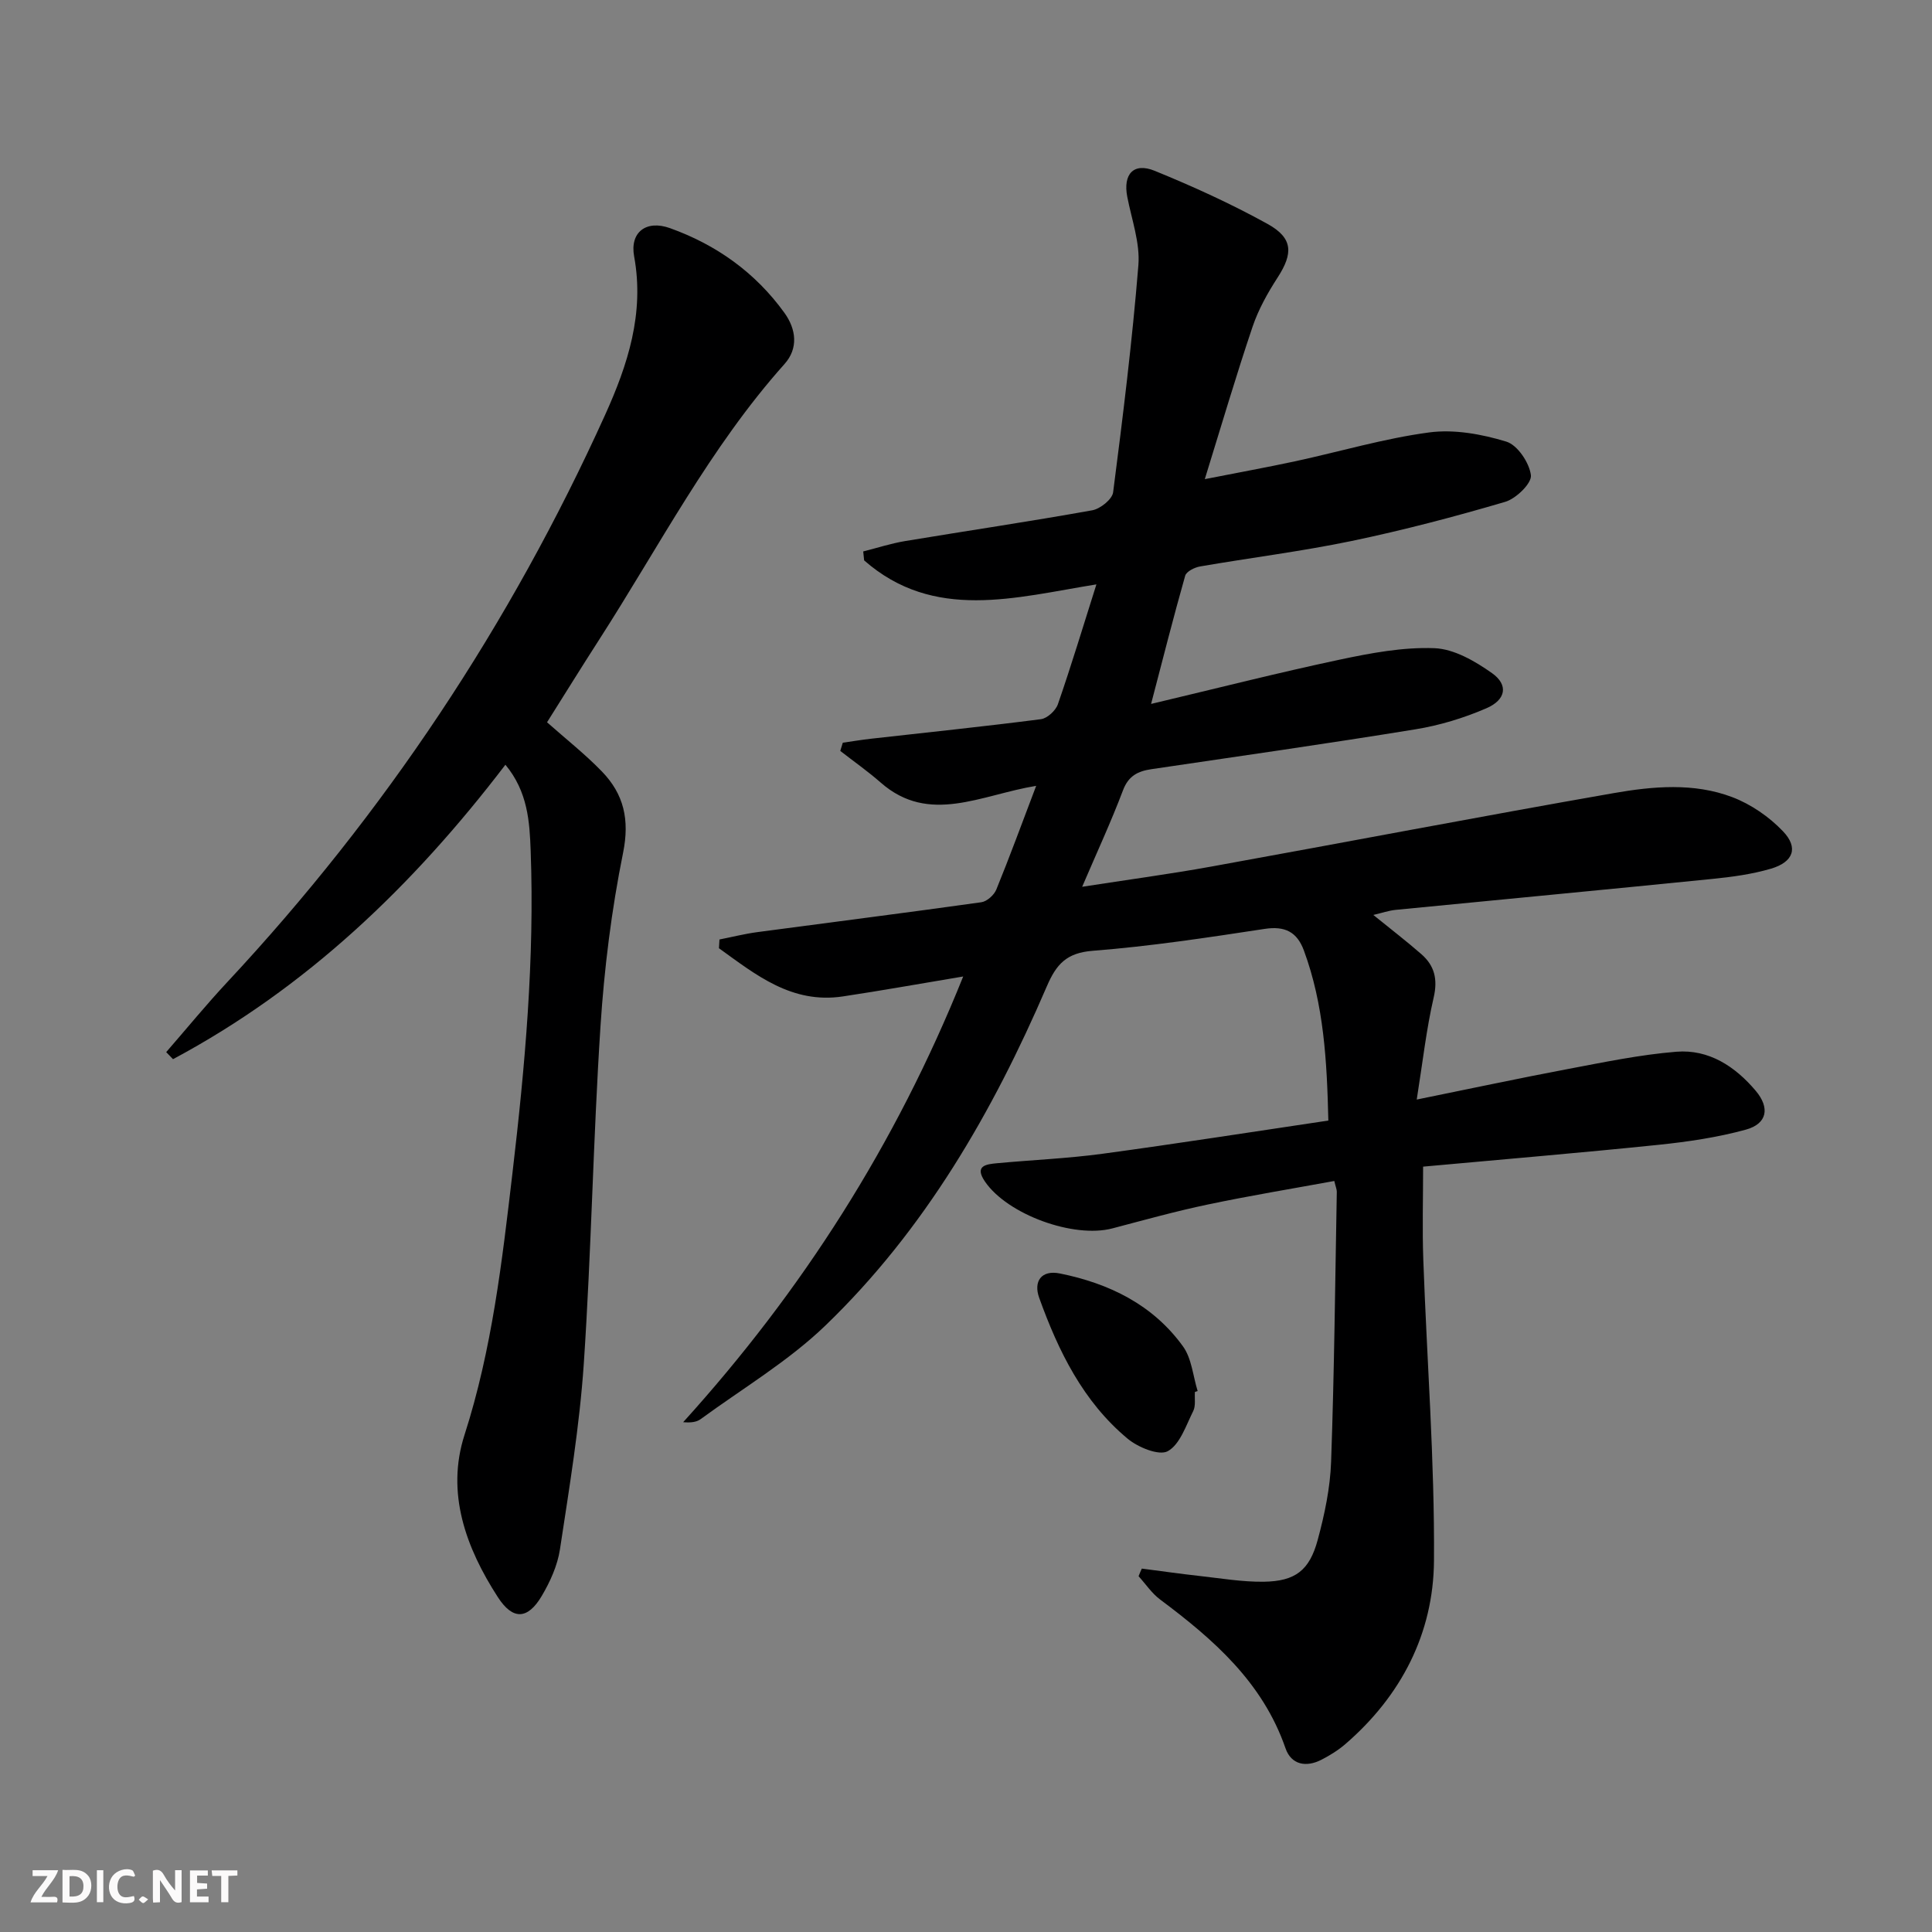 <svg enable-background="new 0 0 400 400" viewBox="0 0 400 400" xmlns="http://www.w3.org/2000/svg"><rect x="0" y="0" width="400" height="400" fill="#808080" stroke="none"/><g fill="#fbfafa"><path d="m37.59 393.81c-.92.31-1.52.05-2-.78-.7-1.2-1.52-2.34-2.47-3.78v4.59c-.55.03-.95.05-1.41.07-.03-.37-.06-.64-.06-.91 0-1.91 0-3.81 0-5.7 1.13-.41 1.77-.03 2.29.91.62 1.11 1.38 2.14 2.31 3.19v-4.2h1.35v6.61z"/><path d="m12.94 393.88v-6.75c1.9.19 3.93-.54 5.37 1.29.8 1.01.78 2.88.03 3.97-1.37 1.97-3.4 1.51-5.4 1.49m1.45-1.22c2.04.12 2.92-.58 2.89-2.21-.03-1.51-.98-2.19-2.89-2z"/><path d="m11.81 393.87h-5.49c.68-2.18 2.47-3.48 3.51-5.45h-3.08v-1.21h5.29c-.71 2.13-2.44 3.48-3.47 5.51.86 0 1.63.04 2.39-.01.79-.05 1.14.21.85 1.16"/><path d="m39.33 393.86v-6.61h3.7v1.07h-2.22v1.52c.68.04 1.34.09 2.07.13v1.07c-.72.05-1.38.09-2.1.14v1.48h2.4v1.19h-3.85z"/><path d="m27.71 388.56c-1.15-.3-2.46-.61-3.1.64-.37.73-.41 1.93-.06 2.67.63 1.35 1.99.93 3.17.68.35.94-.01 1.32-.93 1.46-1.62.25-3.05-.27-3.76-1.48-.73-1.25-.6-3.03.31-4.17.88-1.11 2.71-1.7 4-1.16.32.13.44.74.65 1.12-.1.08-.19.16-.28.24"/><path d="m49.15 387.24v1.07c-.59.02-1.17.05-1.87.08v5.44h-1.48v-5.44h-1.85c-.05-.4-.08-.73-.13-1.15z"/><path d="m20.06 387.21h1.33v6.62h-1.33z"/><path d="m30.68 393.25c-.49.38-.8.79-1.05.76-.32-.05-.6-.45-.9-.7.26-.24.51-.64.8-.67.29-.04.62.3 1.15.61"/></g><path d="m236.4 324.76c3.96.51 7.92 1.08 11.89 1.52 4.45.49 8.92 1.26 13.37 1.2 6.5-.1 9.45-2.32 11.16-8.67 1.42-5.26 2.58-10.73 2.77-16.15.66-18.63.84-37.27 1.18-55.91.01-.47-.21-.95-.52-2.24-8.73 1.6-17.5 3.04-26.18 4.87-6.65 1.39-13.2 3.22-19.78 4.95-8.01 2.1-21.68-2.87-26.35-9.68-2.28-3.32.24-3.61 2.52-3.82 7.28-.68 14.6-.98 21.83-1.96 15.44-2.09 30.84-4.51 46.73-6.87-.29-12.27-.91-23.96-5.06-35.2-1.42-3.84-3.9-5.13-8.14-4.48-11.82 1.8-23.67 3.6-35.57 4.53-5.43.42-7.54 2.76-9.52 7.37-11.2 26.03-25.26 50.38-45.81 70.19-7.7 7.42-17.15 13.03-25.85 19.4-.84.62-2.02.78-3.63.64 24.6-27.16 43.98-57.43 57.98-92.28-8.82 1.47-16.86 2.92-24.92 4.13-10.59 1.59-18.02-4.49-25.65-9.98.04-.6.07-1.21.11-1.81 2.6-.51 5.19-1.17 7.81-1.52 15.47-2.07 30.95-4.02 46.4-6.19 1.16-.16 2.63-1.48 3.1-2.61 2.75-6.73 5.25-13.57 8.26-21.49-11.45 1.87-22.15 8.12-32.17-.66-2.67-2.34-5.59-4.39-8.39-6.57.17-.57.34-1.13.52-1.7 1.96-.28 3.92-.61 5.89-.83 11.71-1.32 23.44-2.53 35.13-4.04 1.32-.17 3.07-1.79 3.52-3.11 2.77-7.99 5.21-16.09 7.97-24.8-16.79 2.7-33.63 7.72-48.09-4.97-.06-.62-.13-1.24-.19-1.85 2.87-.72 5.71-1.65 8.63-2.14 12.93-2.15 25.89-4.06 38.79-6.38 1.67-.3 4.13-2.28 4.32-3.72 2.02-15.64 3.96-31.31 5.23-47.02.37-4.63-1.39-9.45-2.3-14.16-.91-4.68 1.29-7.18 5.69-5.38 7.96 3.25 15.83 6.83 23.35 10.99 5.31 2.94 5.32 6.1 2.08 11.11-2.06 3.18-3.97 6.6-5.18 10.18-3.39 10.04-6.38 20.22-9.89 31.55 6.95-1.37 12.86-2.44 18.73-3.7 9.25-2 18.38-4.72 27.72-5.97 5.19-.69 10.89.35 15.97 1.9 2.32.7 4.78 4.38 5.1 6.96.2 1.66-3.07 4.85-5.32 5.51-10.48 3.08-21.08 5.87-31.77 8.1-10.39 2.16-20.95 3.47-31.42 5.28-1.14.2-2.82 1.04-3.07 1.92-2.43 8.55-4.61 17.18-7.06 26.54 13.62-3.23 26.26-6.45 39.02-9.16 6.45-1.37 13.14-2.63 19.65-2.38 4.07.16 8.42 2.69 11.92 5.17 3.42 2.42 2.91 5.51-1.17 7.27-4.67 2.02-9.69 3.55-14.71 4.36-18.18 2.96-36.42 5.56-54.64 8.25-2.79.41-4.75 1.37-5.88 4.36-2.46 6.5-5.39 12.82-8.46 19.99 9.24-1.44 18.01-2.61 26.7-4.18 27.77-5.02 55.48-10.34 83.27-15.2 8.16-1.43 16.66-2.21 24.63.82 3.87 1.47 7.64 4.07 10.5 7.07 3.25 3.4 2.16 6.37-2.49 7.74-3.94 1.16-8.12 1.72-12.23 2.13-21.82 2.2-43.66 4.26-65.49 6.4-1.39.14-2.76.62-4.61 1.05 3.6 2.92 6.86 5.42 9.95 8.12 2.72 2.38 3.42 5.18 2.55 8.96-1.52 6.56-2.26 13.3-3.51 21.14 11.25-2.28 21.22-4.42 31.24-6.31 7.47-1.41 14.97-2.98 22.52-3.59 6.71-.54 12.15 3.03 16.41 8.07 3 3.55 2.4 6.84-2.03 8.06-5.87 1.61-11.99 2.51-18.06 3.14-16.18 1.67-32.39 3.02-48.76 4.52 0 6.5-.19 12.91.04 19.3.74 20.77 2.36 41.54 2.21 62.3-.11 15.01-6.76 27.93-18.32 37.93-1.49 1.29-3.22 2.36-4.97 3.26-3.18 1.64-6.27 1.05-7.45-2.37-4.72-13.66-14.9-22.53-25.95-30.79-1.73-1.29-2.99-3.2-4.47-4.83.2-.53.43-1.05.67-1.58z" fill="#000001"/><path d="m34.41 217.83c4.22-4.85 8.29-9.83 12.67-14.52 32.51-34.85 58.56-74.02 78.2-117.41 4.68-10.35 8.18-21.01 6.01-32.82-.92-5.02 2.52-7.6 7.41-5.85 9.61 3.44 17.68 9.19 23.7 17.53 2.46 3.41 2.92 7.37.02 10.61-15.43 17.27-25.97 37.8-38.38 57.08-3.67 5.7-7.23 11.46-10.78 17.09 3.99 3.54 7.92 6.63 11.36 10.19 4.54 4.69 5.77 9.97 4.38 16.84-2.39 11.83-3.9 23.93-4.68 35.98-1.51 23.23-1.89 46.54-3.45 69.76-.87 12.88-3 25.7-4.94 38.48-.51 3.34-2.03 6.7-3.77 9.64-2.91 4.91-5.99 5.03-9.08.25-6.63-10.25-10.77-21.59-6.91-33.59 5.7-17.72 7.78-35.93 9.93-54.23 2.61-22.17 4.59-44.35 3.77-66.69-.22-6.05-.59-12.24-5.23-17.84-19.17 25.11-41.25 46.23-68.82 60.96-.46-.48-.94-.97-1.41-1.46z" fill="#000001"/><path d="m247.39 288.19c-.09 1.33.2 2.85-.34 3.94-1.5 2.99-2.74 6.92-5.27 8.32-1.8 1-6.14-.78-8.3-2.57-9.23-7.67-14.36-18.15-18.33-29.19-1.2-3.33.38-5.82 4.3-5.03 10.21 2.06 19.26 6.48 25.48 15.1 1.81 2.51 2.06 6.13 3.03 9.24-.2.06-.38.13-.57.19z" fill="#000001"/></svg>
